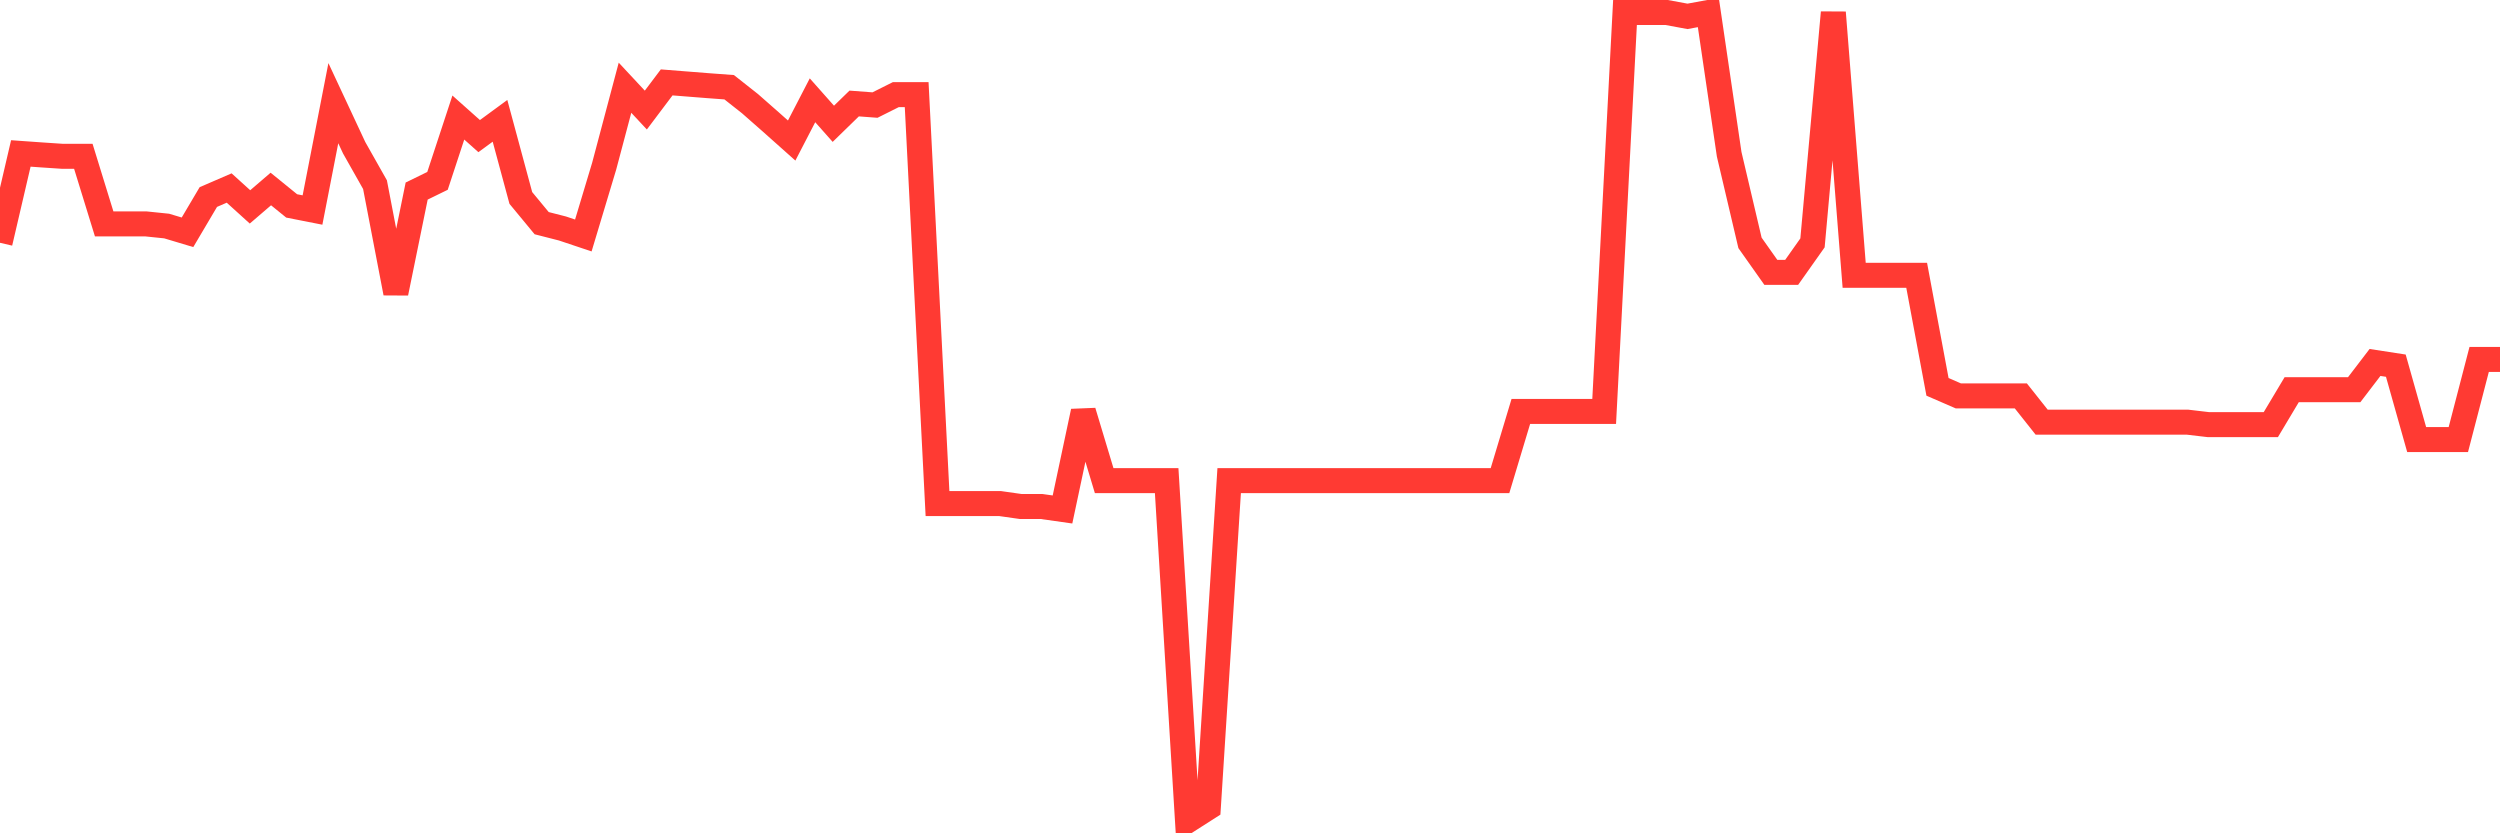 <svg
  xmlns="http://www.w3.org/2000/svg"
  xmlns:xlink="http://www.w3.org/1999/xlink"
  width="120"
  height="40"
  viewBox="0 0 120 40"
  preserveAspectRatio="none"
>
  <polyline
    points="0,11.654 1,7.365 2,7.436 3,7.503 4,7.503 5,10.747 6,10.747 7,10.747 8,10.85 9,11.15 10,9.458 11,9.025 12,9.931 13,9.072 14,9.884 15,10.081 16,4.952 17,7.093 18,8.863 19,14.067 20,9.171 21,8.682 22,5.642 23,6.533 24,5.8 25,9.502 26,10.712 27,10.968 28,11.303 29,7.976 30,4.211 31,5.283 32,3.955 33,4.034 34,4.113 35,4.187 36,4.976 37,5.855 38,6.746 39,4.814 40,5.942 41,4.968 42,5.043 43,4.542 44,4.542 45,24.171 46,24.171 47,24.171 48,24.171 49,24.313 50,24.313 51,24.455 52,19.748 53,23.071 54,23.071 55,23.071 56,23.071 57,39.4 58,38.761 59,23.071 60,23.071 61,23.071 62,23.071 63,23.071 64,23.071 65,23.071 66,23.071 67,23.071 68,23.071 69,23.071 70,23.071 71,23.071 72,23.071 73,19.748 74,19.748 75,19.748 76,19.748 77,19.748 78,0.6 79,0.6 80,0.6 81,0.785 82,0.6 83,7.404 84,11.658 85,13.073 86,13.073 87,11.658 88,0.6 89,13.215 90,13.215 91,13.215 92,13.215 93,18.569 94,19.003 95,19.003 96,19.003 97,19.003 98,20.264 99,20.264 100,20.264 101,20.264 102,20.264 103,20.264 104,20.264 105,20.264 106,20.382 107,20.382 108,20.382 109,20.382 110,18.707 111,18.707 112,18.707 113,18.707 114,17.398 115,17.552 116,21.1 117,21.1 118,21.1 119,17.252 120,17.252"
    fill="none"
    stroke="#ff3a33"
    stroke-width="1.2"
  >
  </polyline>
</svg>